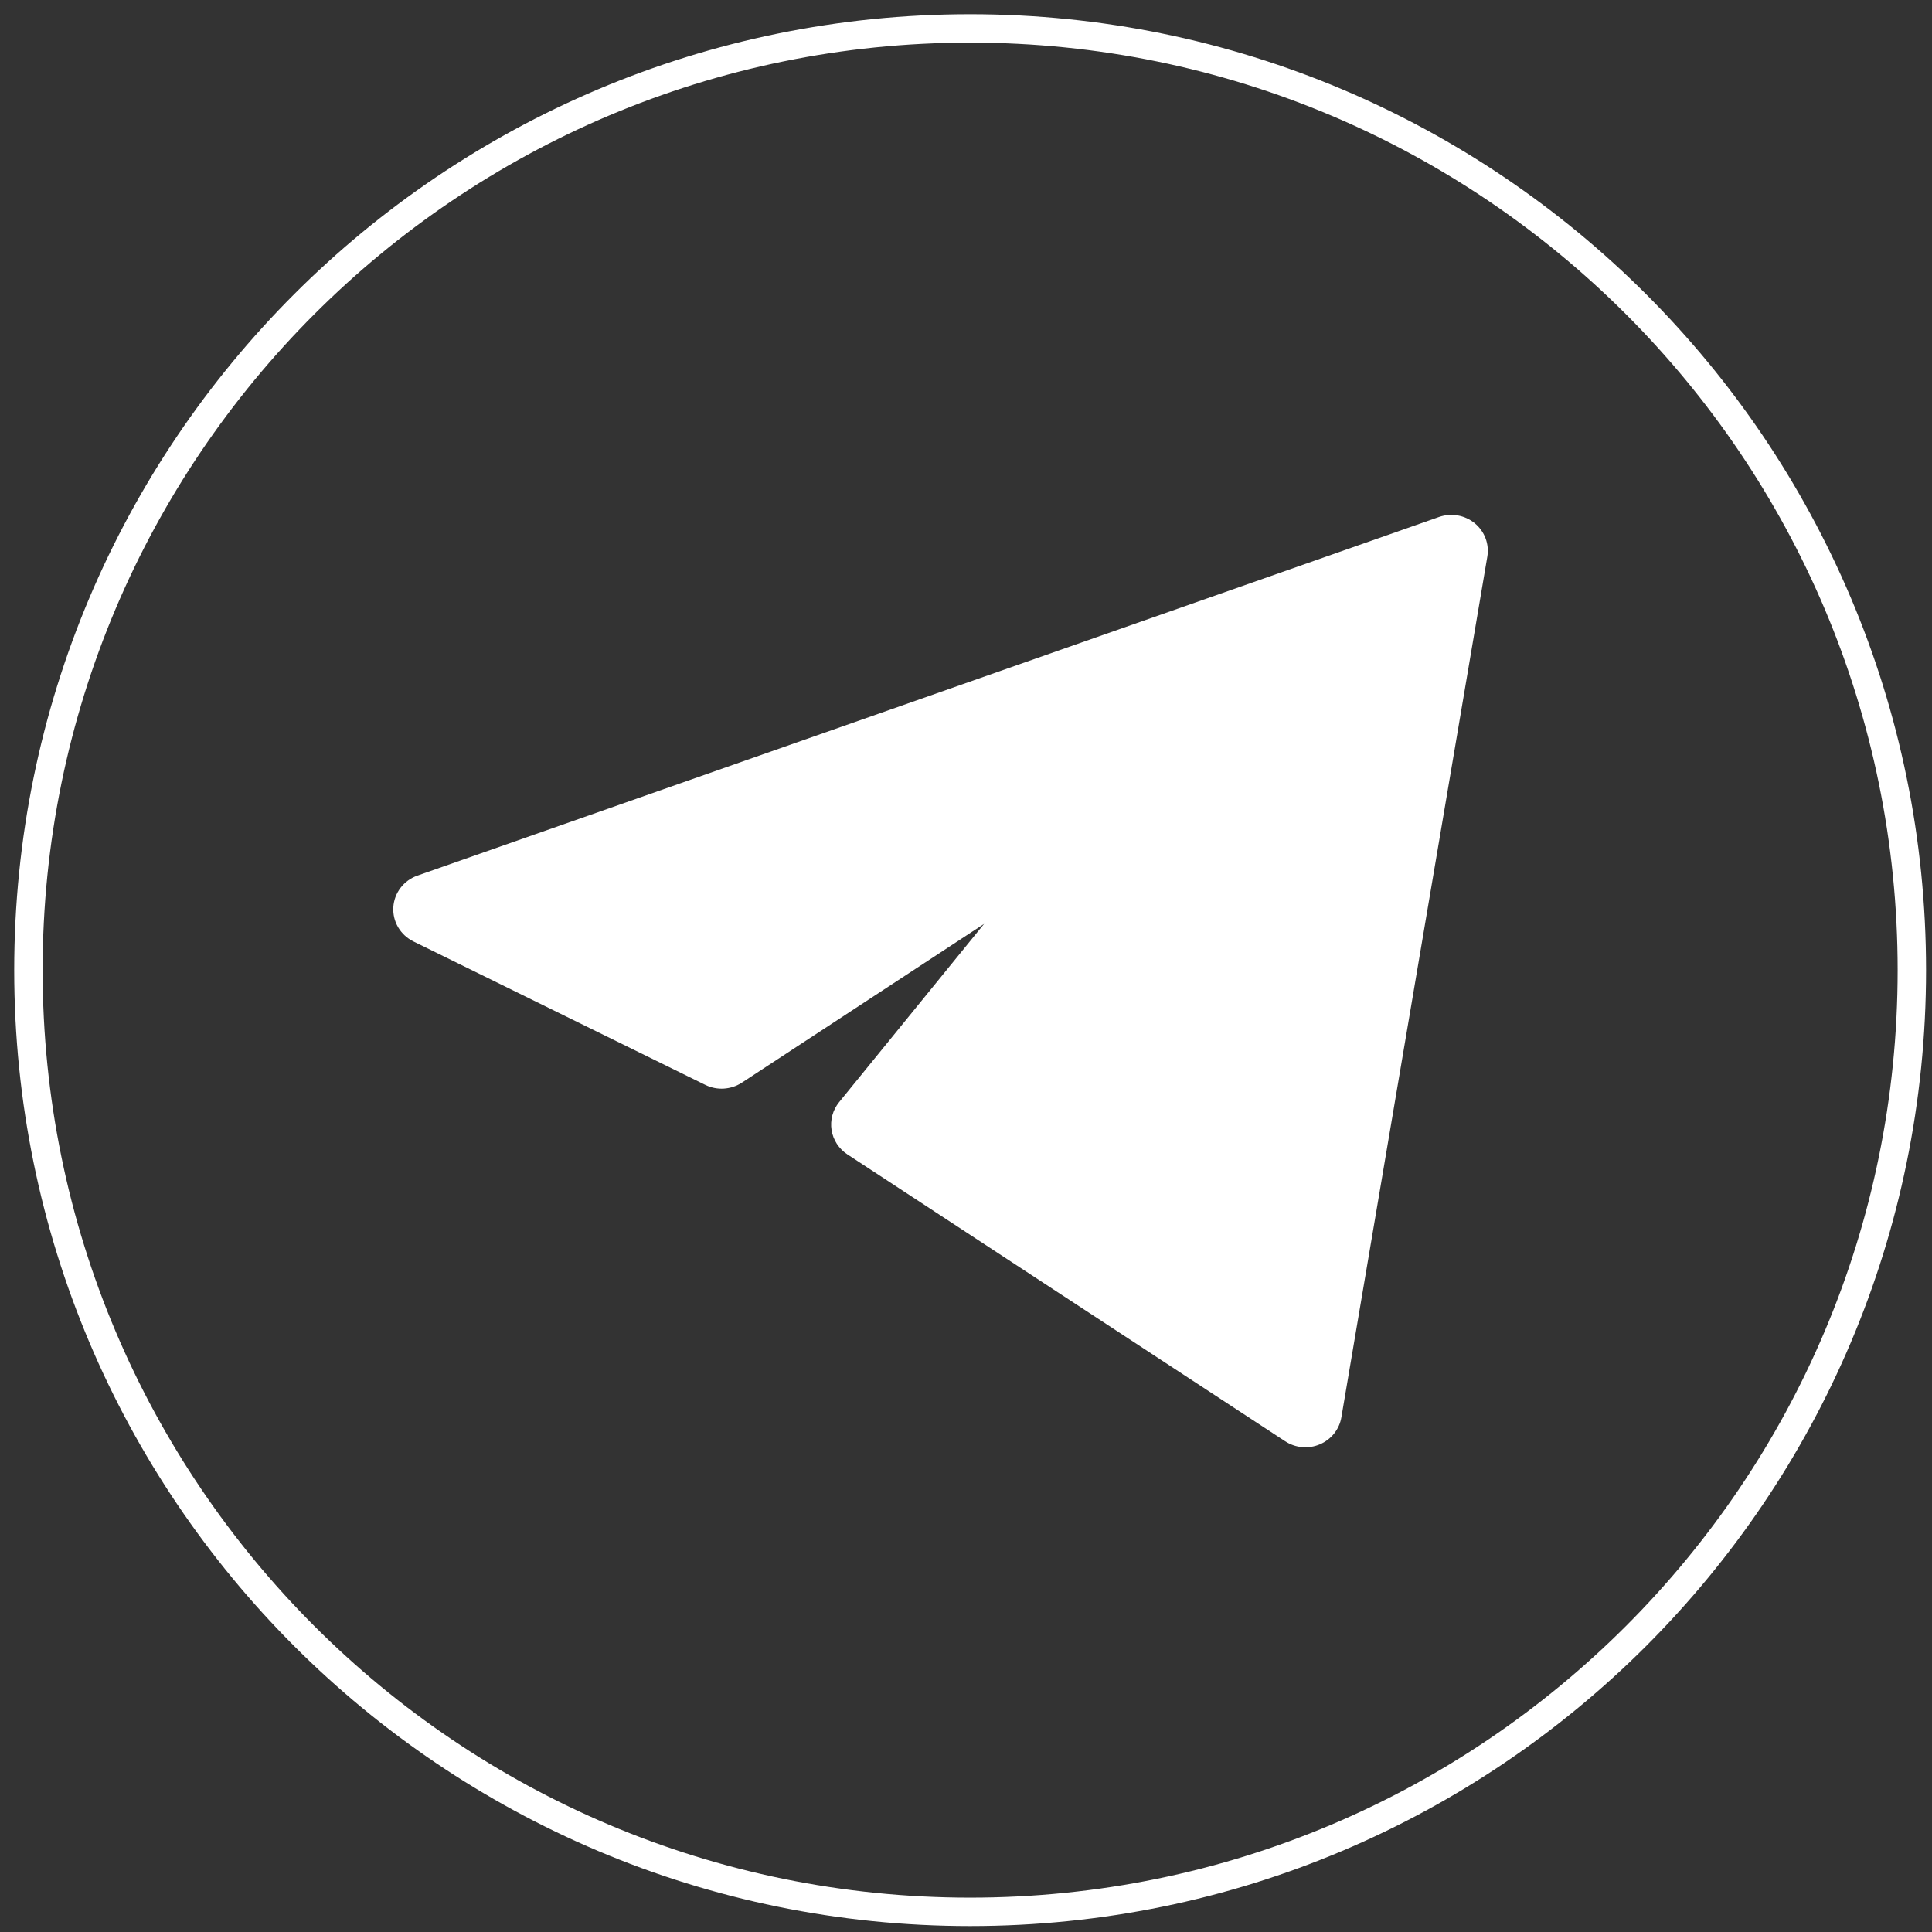 <?xml version="1.0" encoding="UTF-8"?> <svg xmlns="http://www.w3.org/2000/svg" width="68" height="68" viewBox="0 0 68 68" fill="none"><rect x="0" y="0" width="68" height="68" fill="#333333" stroke="none"/> <path d="M34.145 67.291C15.839 67.291 1 52.452 1 34.145C1 15.839 15.839 1 34.145 1C52.452 1 67.291 15.839 67.291 34.145C67.291 52.452 52.452 67.291 34.145 67.291Z" stroke="white" stroke-miterlimit="10"></path> <path d="M52.349 19.591C52.385 19.375 52.364 19.152 52.286 18.946C52.209 18.74 52.077 18.557 51.906 18.416C51.734 18.275 51.529 18.181 51.308 18.142C51.088 18.103 50.862 18.122 50.651 18.195L14.694 30.818C14.457 30.901 14.25 31.05 14.099 31.248C13.948 31.446 13.859 31.683 13.844 31.93C13.829 32.177 13.887 32.422 14.013 32.637C14.139 32.851 14.326 33.024 14.55 33.135L24.824 38.184C25.026 38.284 25.252 38.329 25.478 38.315C25.704 38.301 25.922 38.229 26.111 38.106L34.638 32.517L29.534 38.792C29.423 38.929 29.342 39.087 29.296 39.256C29.251 39.425 29.241 39.601 29.268 39.774C29.296 39.947 29.359 40.112 29.455 40.26C29.551 40.407 29.677 40.533 29.824 40.63L45.234 50.728C45.413 50.845 45.618 50.916 45.832 50.934C46.045 50.953 46.26 50.919 46.456 50.835C46.653 50.751 46.825 50.62 46.957 50.455C47.089 50.288 47.177 50.093 47.212 49.885L52.349 19.591Z" fill="white"></path> </svg> 